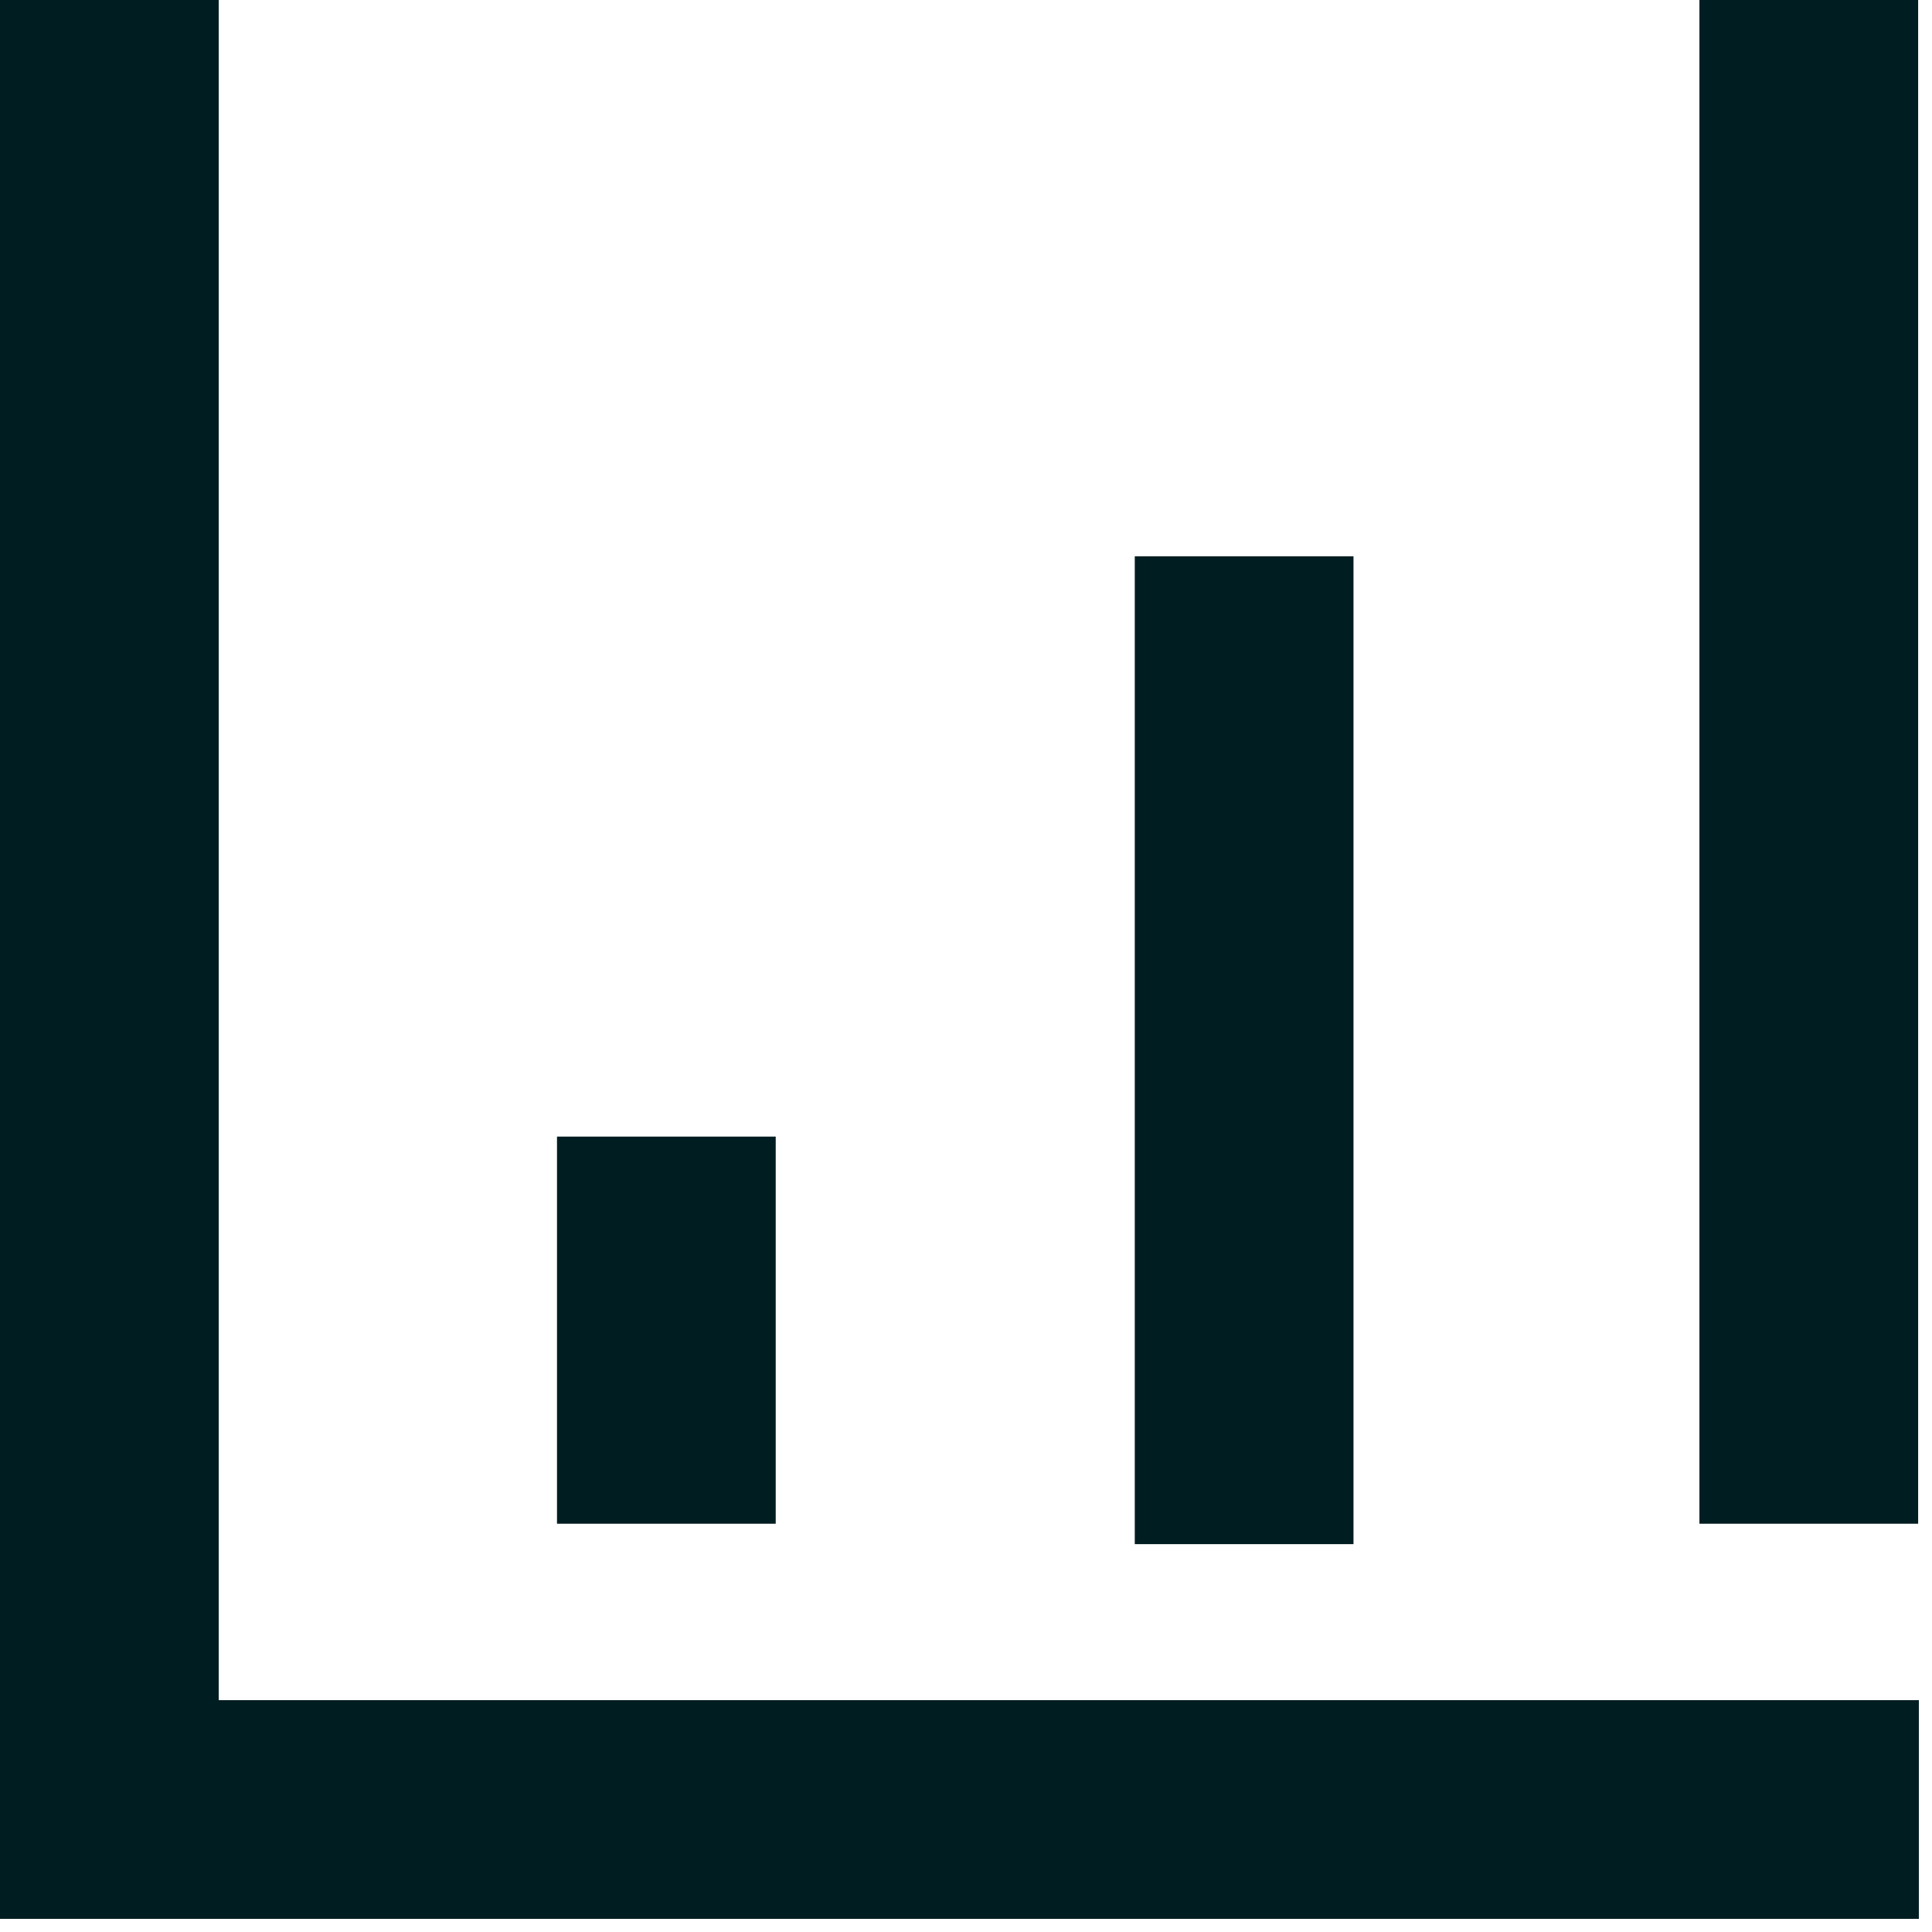 <svg width="53" height="53" viewBox="0 0 53 53" fill="none" xmlns="http://www.w3.org/2000/svg">
<g clip-path="url(#clip0_1_505)">
<path d="M3 0V49.64H52.64" stroke="#001D21" stroke-width="6" stroke-miterlimit="10"/>
<path d="M49.62 41.8V0" stroke="#001D21" stroke-width="6" stroke-miterlimit="10"/>
<path d="M34.13 42.36V15.26" stroke="#001D21" stroke-width="6" stroke-miterlimit="10"/>
<path d="M18.28 41.8V31.18" stroke="#001D21" stroke-width="6" stroke-miterlimit="10"/>
</g>
<defs>
<clipPath id="clip0_1_505">
<rect width="52.64" height="52.64" fill="white"/>
</clipPath>
</defs>
</svg>
